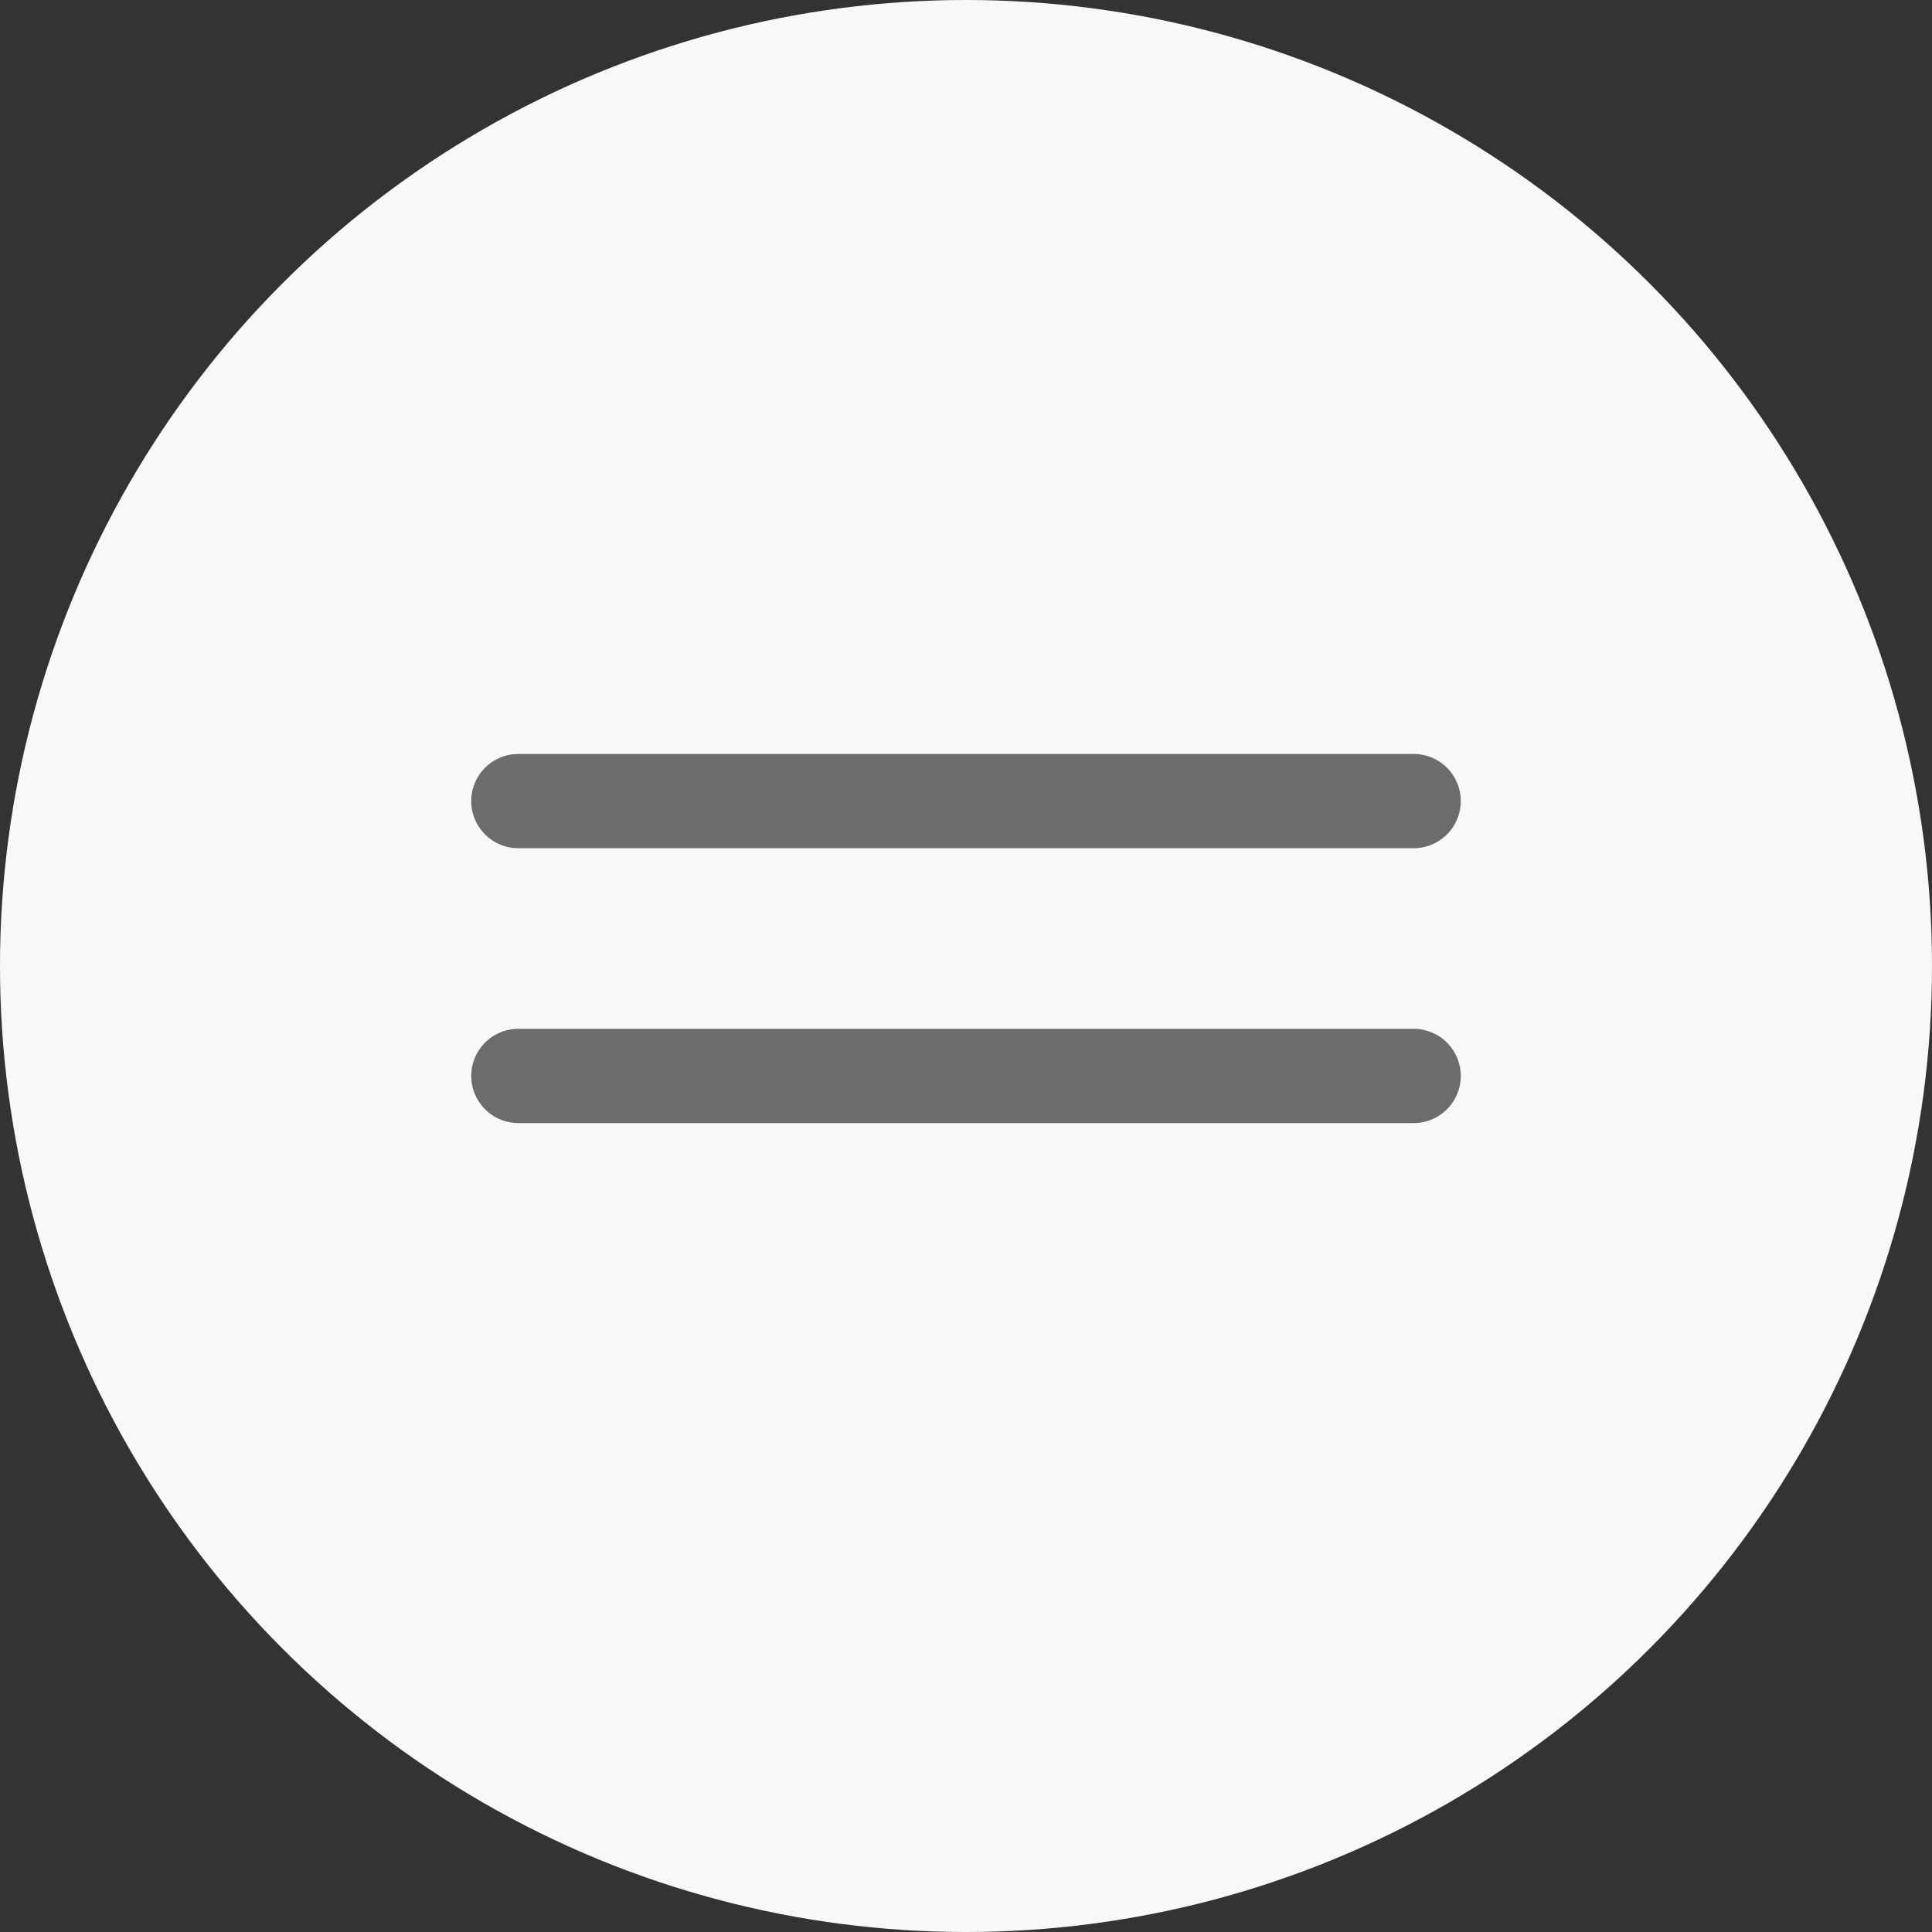 <?xml version="1.0" encoding="UTF-8"?> <svg xmlns="http://www.w3.org/2000/svg" width="41" height="41" viewBox="0 0 41 41" fill="none"><rect x="0" y="0" width="41" height="41" fill="#333333" stroke="none"/> <circle r="20.5" transform="matrix(-1 0 0 1 20.5 20.5)" fill="#F8F8F8"></circle> <line x1="11" y1="17" x2="30" y2="17" stroke="#6C6C6C" stroke-width="2" stroke-linecap="round"></line> <line x1="11" y1="22.833" x2="30" y2="22.833" stroke="#6C6C6C" stroke-width="2" stroke-linecap="round"></line> </svg> 